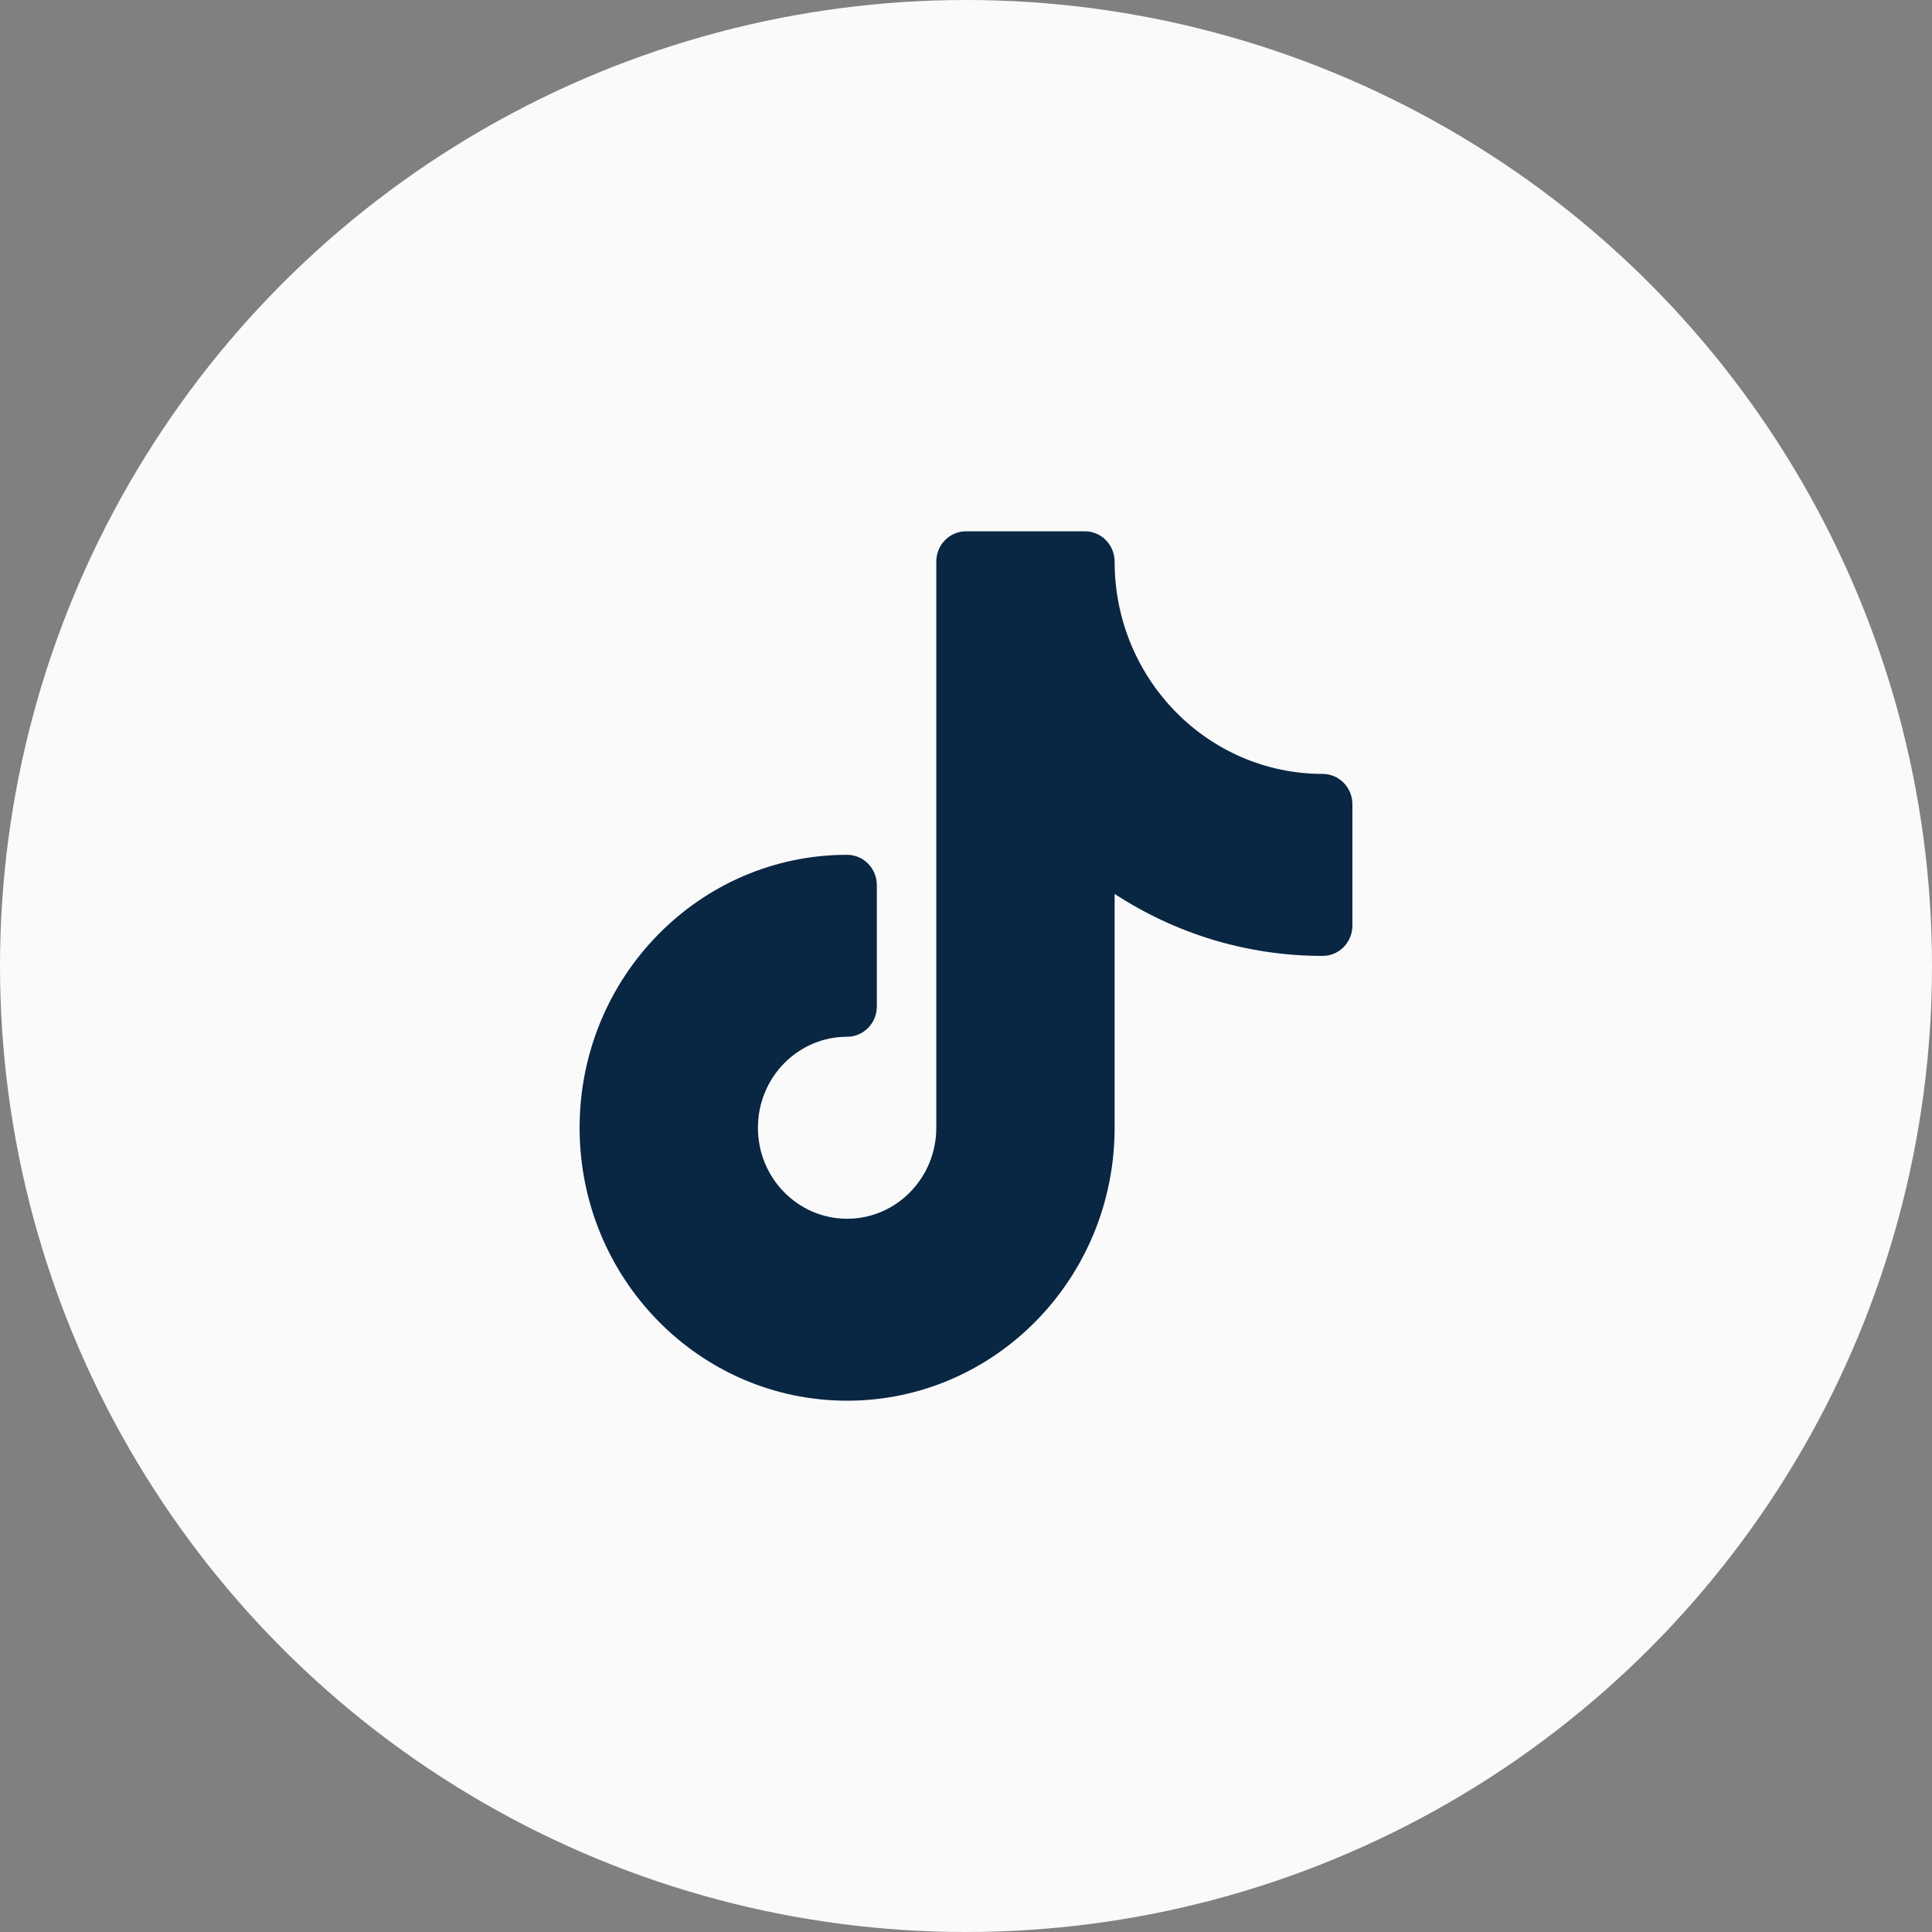 <svg width="40" height="40" viewBox="0 0 40 40" fill="none" xmlns="http://www.w3.org/2000/svg">
<rect x="0" y="0" width="40" height="40" fill="#808080" stroke="none"/>
<circle cx="20" cy="20" r="20" fill="#FAFAFA"/>
<path d="M20 11C19.66 11 19.385 11.281 19.385 11.628V23.349C19.385 24.389 18.558 25.233 17.538 25.233C16.519 25.233 15.692 24.389 15.692 23.349C15.692 22.308 16.519 21.465 17.538 21.465C17.878 21.465 18.154 21.184 18.154 20.837V18.326C18.154 17.979 17.878 17.698 17.538 17.698C14.48 17.698 12 20.228 12 23.349C12 26.47 14.48 29 17.538 29C20.597 29 23.077 26.47 23.077 23.349V18.507C24.32 19.32 25.799 19.791 27.385 19.791C27.724 19.791 28 19.51 28 19.163V16.651C28 16.304 27.724 16.023 27.385 16.023C25.006 16.023 23.077 14.055 23.077 11.628C23.077 11.281 22.801 11 22.462 11H20Z" fill="#092643"/>
</svg>
